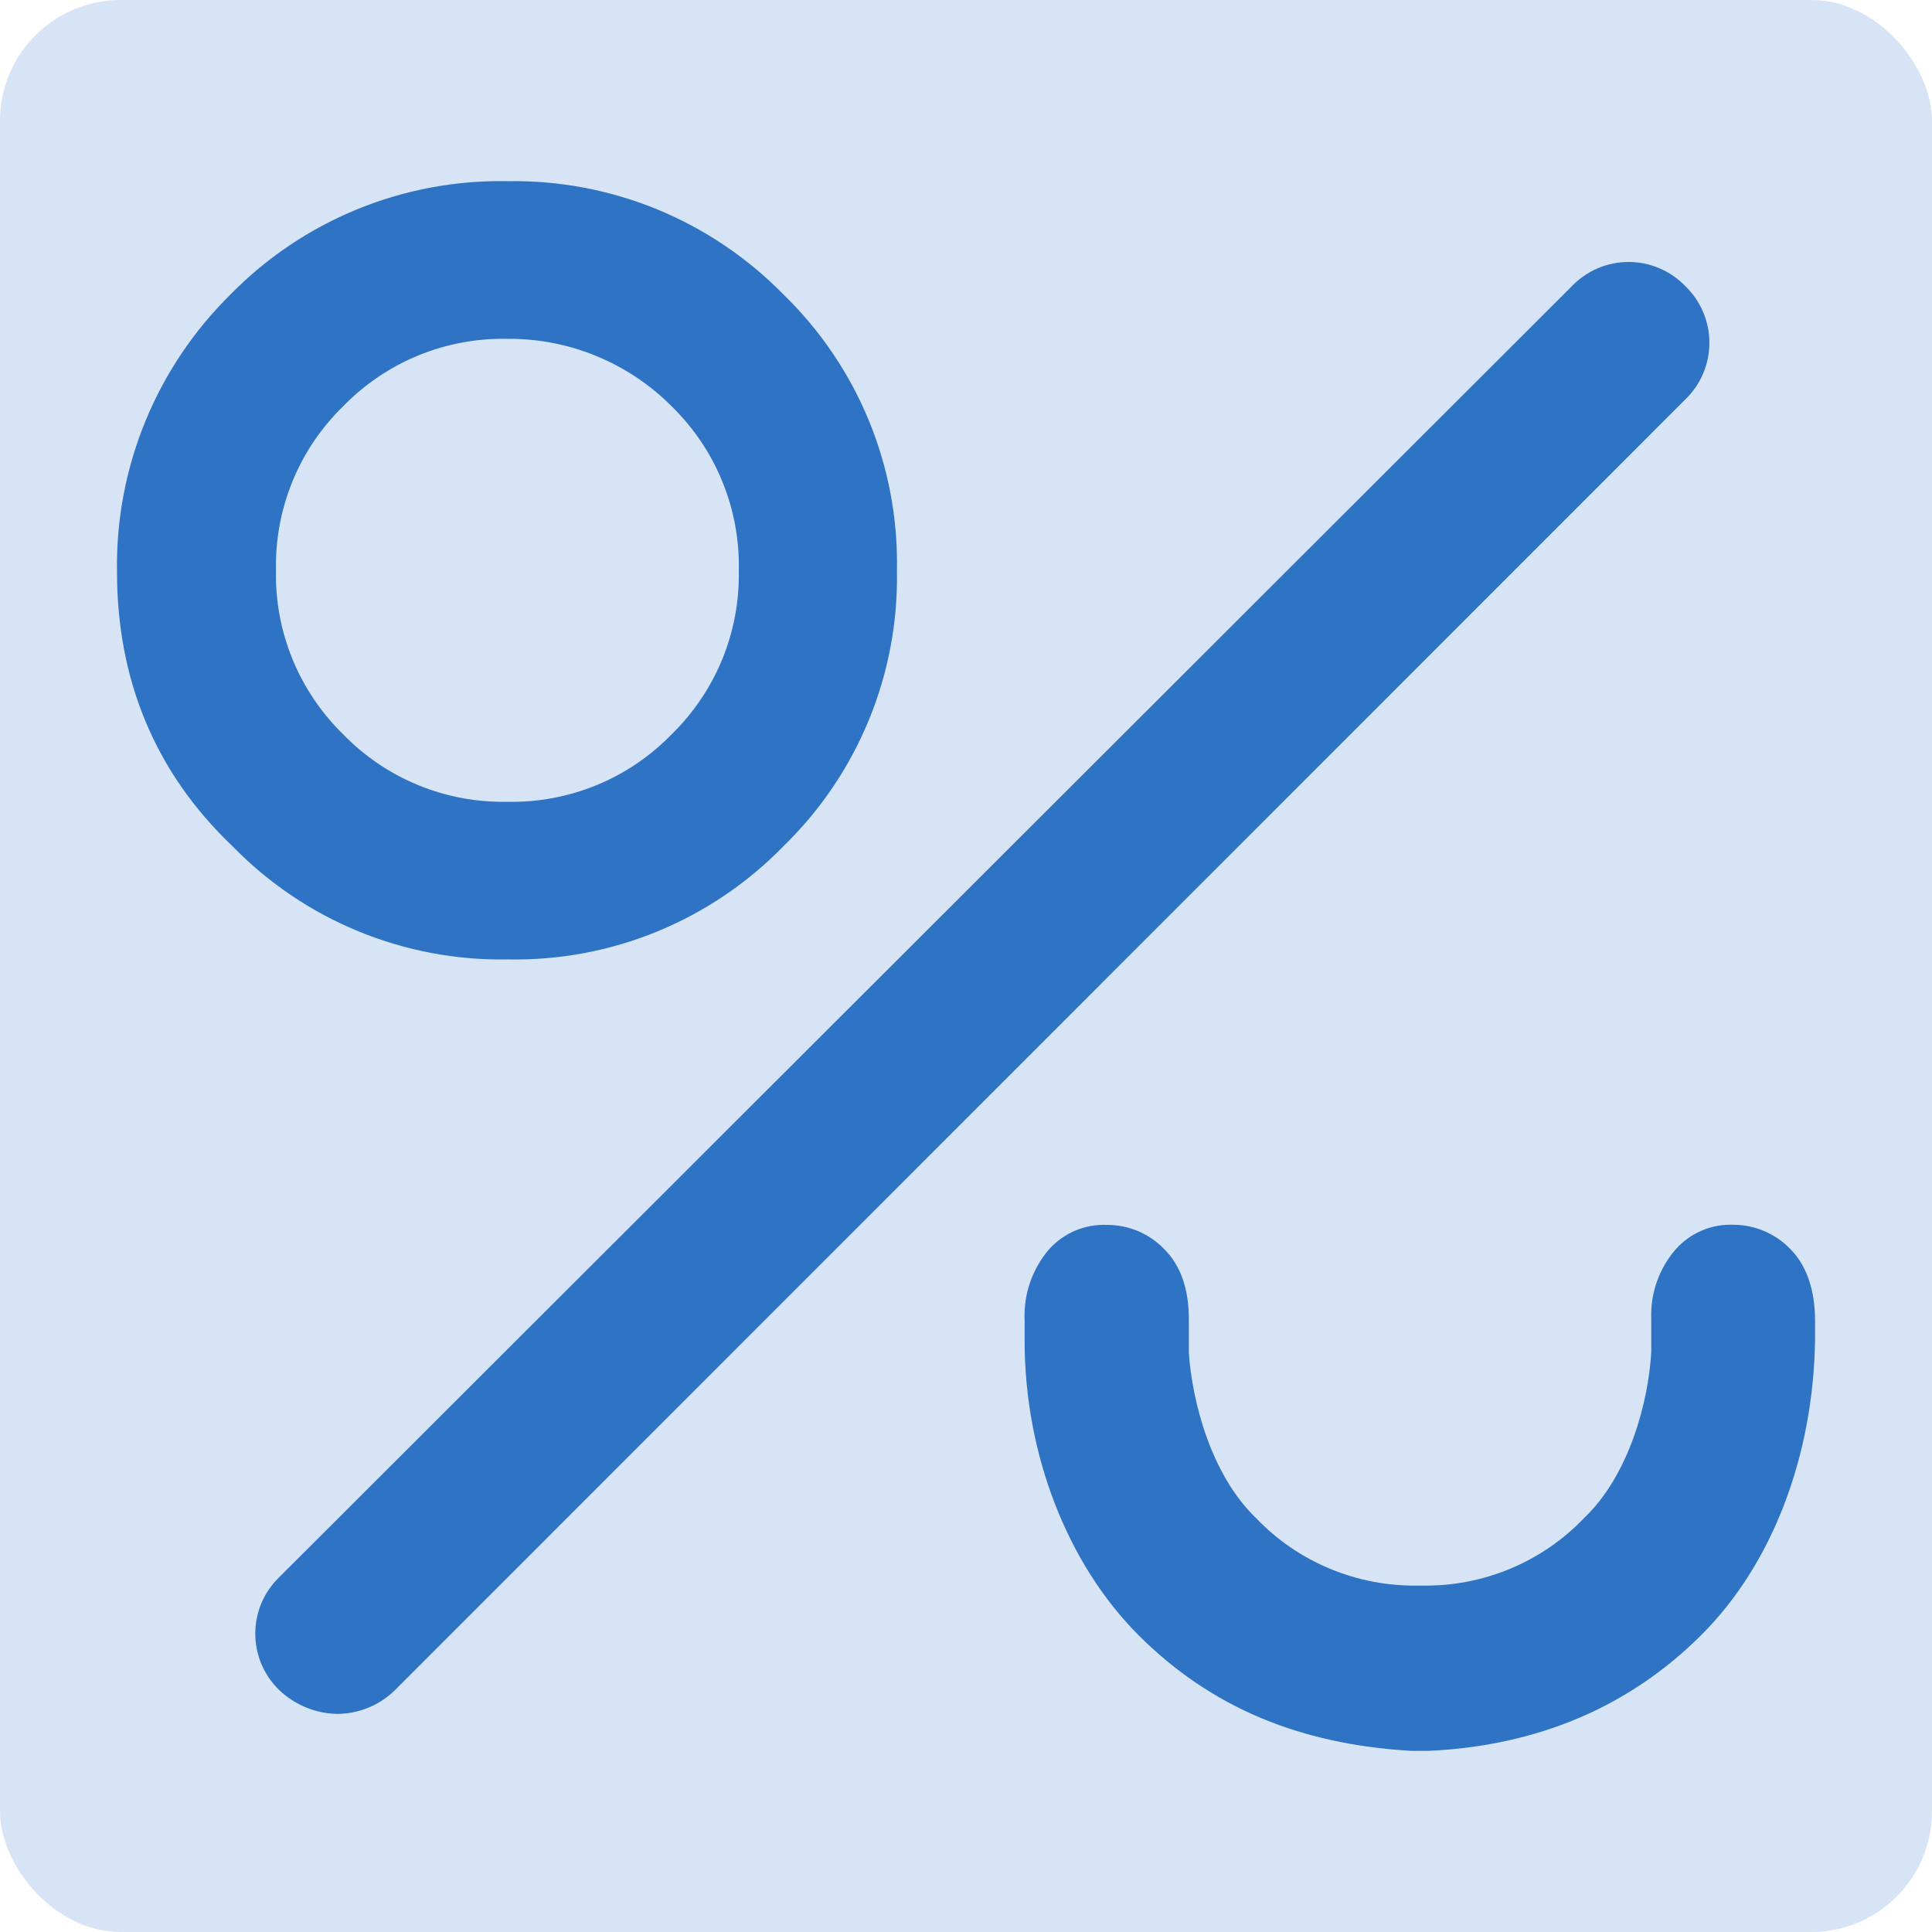 <svg width="32" height="32" viewBox="0 0 32 32" fill="none" xmlns="http://www.w3.org/2000/svg">
<rect width="32" height="32" rx="2" fill="#D6E4F5"/>
<path d="M12.978 14.014C13.587 13.422 14.068 12.711 14.391 11.926C14.714 11.14 14.873 10.296 14.856 9.447C14.873 8.597 14.715 7.753 14.392 6.968C14.069 6.182 13.587 5.471 12.978 4.879C12.384 4.272 11.673 3.792 10.888 3.469C10.102 3.146 9.259 2.987 8.41 3.001C7.557 2.984 6.709 3.142 5.919 3.465C5.129 3.788 4.413 4.269 3.816 4.879C3.208 5.478 2.728 6.194 2.405 6.984C2.082 7.774 1.923 8.621 1.938 9.474C1.938 11.239 2.554 12.781 3.849 14.014C4.441 14.622 5.151 15.103 5.935 15.425C6.72 15.748 7.562 15.907 8.41 15.891C9.26 15.908 10.103 15.75 10.889 15.427C11.675 15.104 12.386 14.623 12.978 14.014ZM4.571 9.447C4.56 8.941 4.654 8.439 4.845 7.971C5.037 7.503 5.323 7.08 5.686 6.727C6.038 6.365 6.462 6.079 6.929 5.887C7.397 5.695 7.899 5.602 8.404 5.612C8.908 5.608 9.409 5.704 9.875 5.896C10.342 6.087 10.766 6.37 11.122 6.727C11.484 7.08 11.771 7.503 11.962 7.971C12.154 8.439 12.248 8.941 12.237 9.447C12.247 9.952 12.154 10.454 11.962 10.922C11.77 11.389 11.484 11.812 11.122 12.165C10.77 12.527 10.347 12.814 9.879 13.005C9.411 13.197 8.909 13.291 8.404 13.28C7.899 13.29 7.397 13.197 6.929 13.005C6.461 12.813 6.038 12.527 5.686 12.165C5.324 11.812 5.038 11.389 4.846 10.922C4.654 10.454 4.56 9.952 4.571 9.447Z" fill="#2F74C4"/>
<path d="M27.914 4.739C27.793 4.613 27.647 4.512 27.485 4.443C27.324 4.374 27.15 4.339 26.975 4.339C26.8 4.339 26.626 4.374 26.465 4.443C26.303 4.512 26.157 4.613 26.036 4.739L4.628 26.12C4.502 26.241 4.401 26.387 4.332 26.548C4.264 26.709 4.228 26.883 4.228 27.058C4.228 27.233 4.264 27.407 4.332 27.568C4.401 27.729 4.502 27.875 4.628 27.996C4.887 28.241 5.228 28.381 5.584 28.388C5.941 28.386 6.284 28.246 6.54 27.996L27.914 6.616C28.04 6.494 28.141 6.349 28.209 6.187C28.278 6.026 28.313 5.853 28.313 5.678C28.313 5.502 28.278 5.329 28.209 5.168C28.141 5.007 28.04 4.861 27.914 4.739Z" fill="#2F74C4"/>
<path d="M28.711 20.286C28.531 20.279 28.352 20.311 28.187 20.382C28.022 20.452 27.874 20.558 27.755 20.692C27.478 21.011 27.334 21.423 27.35 21.844V22.398C27.302 23.224 26.982 24.436 26.235 25.146C25.889 25.508 25.471 25.793 25.009 25.985C24.547 26.177 24.05 26.271 23.549 26.262H23.493C22.993 26.271 22.495 26.177 22.033 25.985C21.57 25.794 21.152 25.508 20.806 25.146C20.067 24.438 19.748 23.235 19.691 22.408V21.846C19.691 21.349 19.555 20.961 19.286 20.692C19.163 20.563 19.014 20.461 18.85 20.391C18.686 20.322 18.509 20.287 18.33 20.288C18.151 20.281 17.972 20.314 17.807 20.384C17.642 20.454 17.494 20.56 17.374 20.694C17.095 21.021 16.95 21.443 16.971 21.873V22.209C16.971 24.081 17.677 25.905 18.862 27.088C20.048 28.272 21.516 28.892 23.379 29H23.661C25.464 28.917 26.982 28.272 28.172 27.088C29.362 25.905 30.031 24.113 30.063 22.209V21.873C30.063 21.366 29.921 20.957 29.657 20.692C29.535 20.564 29.388 20.462 29.225 20.392C29.063 20.323 28.888 20.286 28.711 20.286Z" fill="#2F74C4"/>
</svg>
